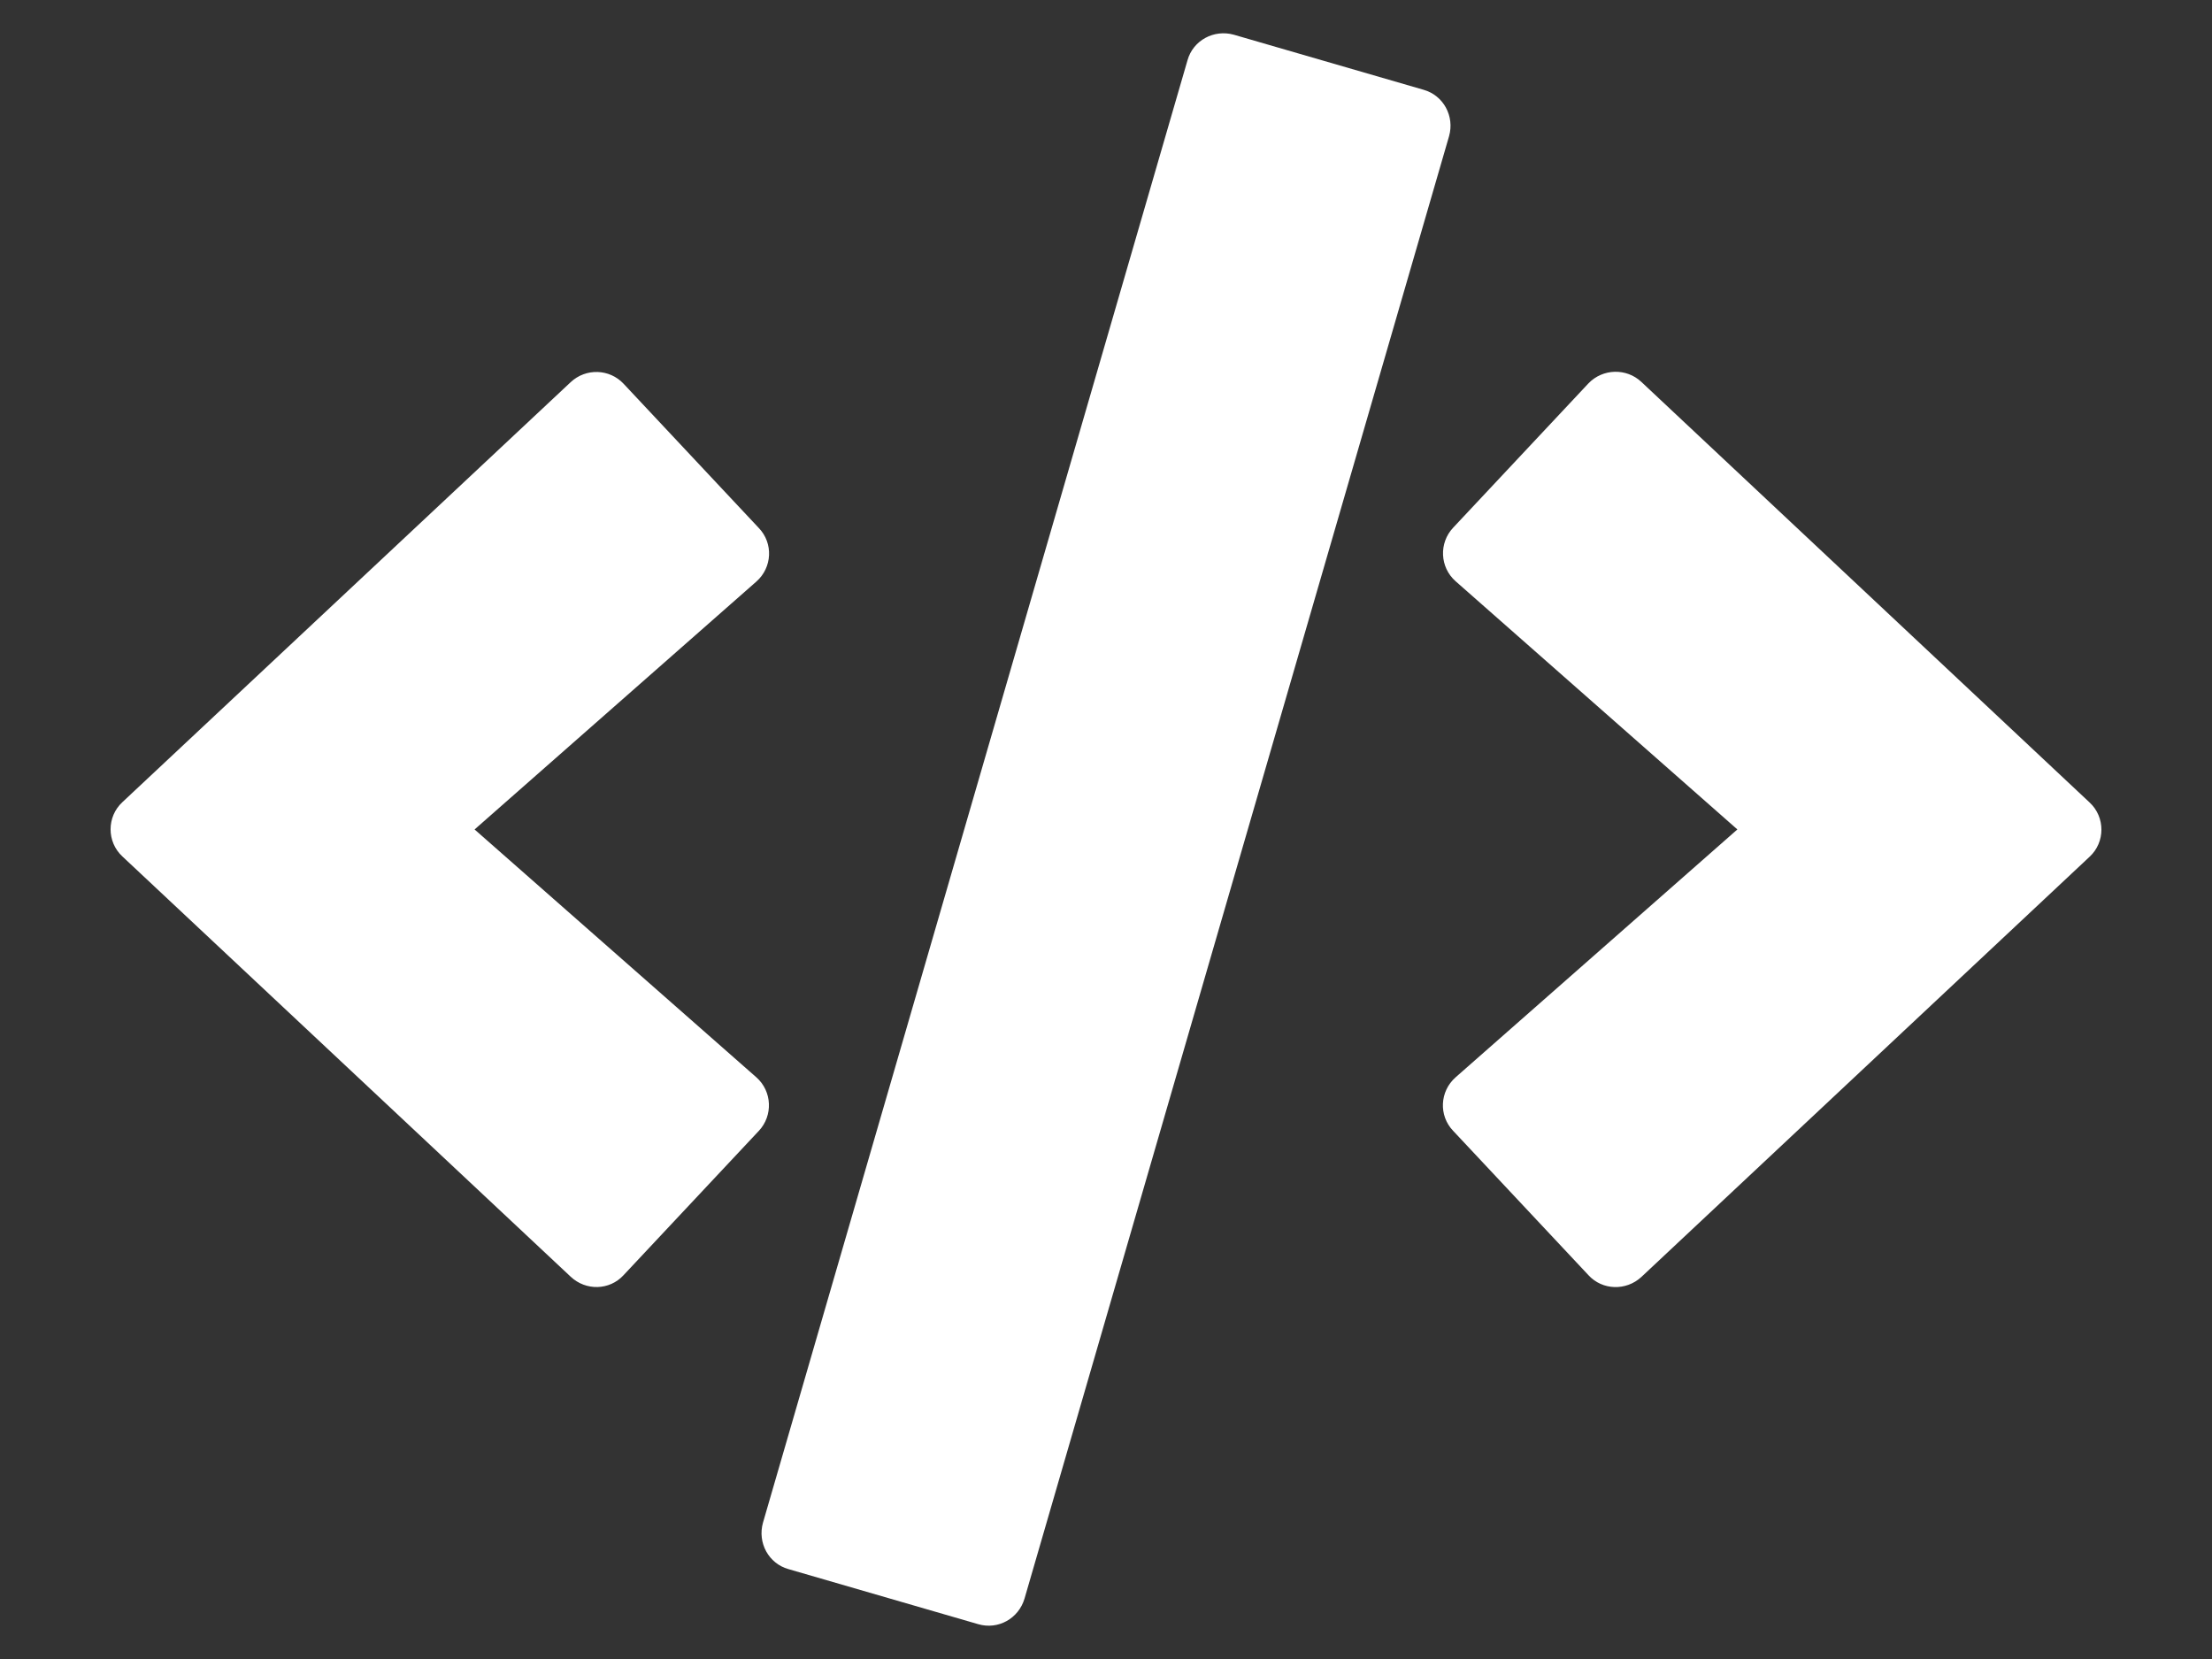 <?xml version="1.0" encoding="utf-8"?>
<!-- Generator: Adobe Illustrator 16.0.4, SVG Export Plug-In . SVG Version: 6.00 Build 0)  -->
<!DOCTYPE svg PUBLIC "-//W3C//DTD SVG 1.1//EN" "http://www.w3.org/Graphics/SVG/1.1/DTD/svg11.dtd">
<svg version="1.1" id="Layer_1" xmlns="http://www.w3.org/2000/svg" xmlns:xlink="http://www.w3.org/1999/xlink" x="0px" y="0px"
	 width="100px" height="75px" viewBox="0 0 100 75" enable-background="new 0 0 100 75" xml:space="preserve">
<rect x="0" y="0" width="100" height="75" fill="#333333" stroke="none"/>
<path fill="#FFFFFF" d="M44.221,73.425l-8.577-2.489c-0.899-0.252-1.405-1.194-1.152-2.096L53.685,2.723
	c0.253-0.9,1.195-1.406,2.096-1.153l8.577,2.489c0.898,0.253,1.406,1.195,1.152,2.095L46.316,72.271
	C46.049,73.172,45.12,73.691,44.221,73.425z M28.19,57.648l6.116-6.524c0.646-0.688,0.604-1.787-0.112-2.42L21.455,37.498
	l12.739-11.207c0.718-0.633,0.772-1.73,0.112-2.419l-6.116-6.524c-0.634-0.675-1.701-0.717-2.392-0.07L5.537,36.26
	c-0.717,0.661-0.717,1.801,0,2.462L25.8,57.718C26.489,58.365,27.558,58.336,28.19,57.648L28.19,57.648z M74.2,57.732l20.263-18.997
	c0.717-0.66,0.717-1.799,0-2.46L74.2,17.263c-0.675-0.632-1.744-0.604-2.391,0.07l-6.116,6.524
	c-0.648,0.689-0.605,1.786,0.111,2.419l12.739,11.221L65.805,48.703c-0.718,0.633-0.773,1.73-0.111,2.42l6.116,6.525
	C72.442,58.336,73.511,58.365,74.2,57.732L74.2,57.732z"/>
</svg>
